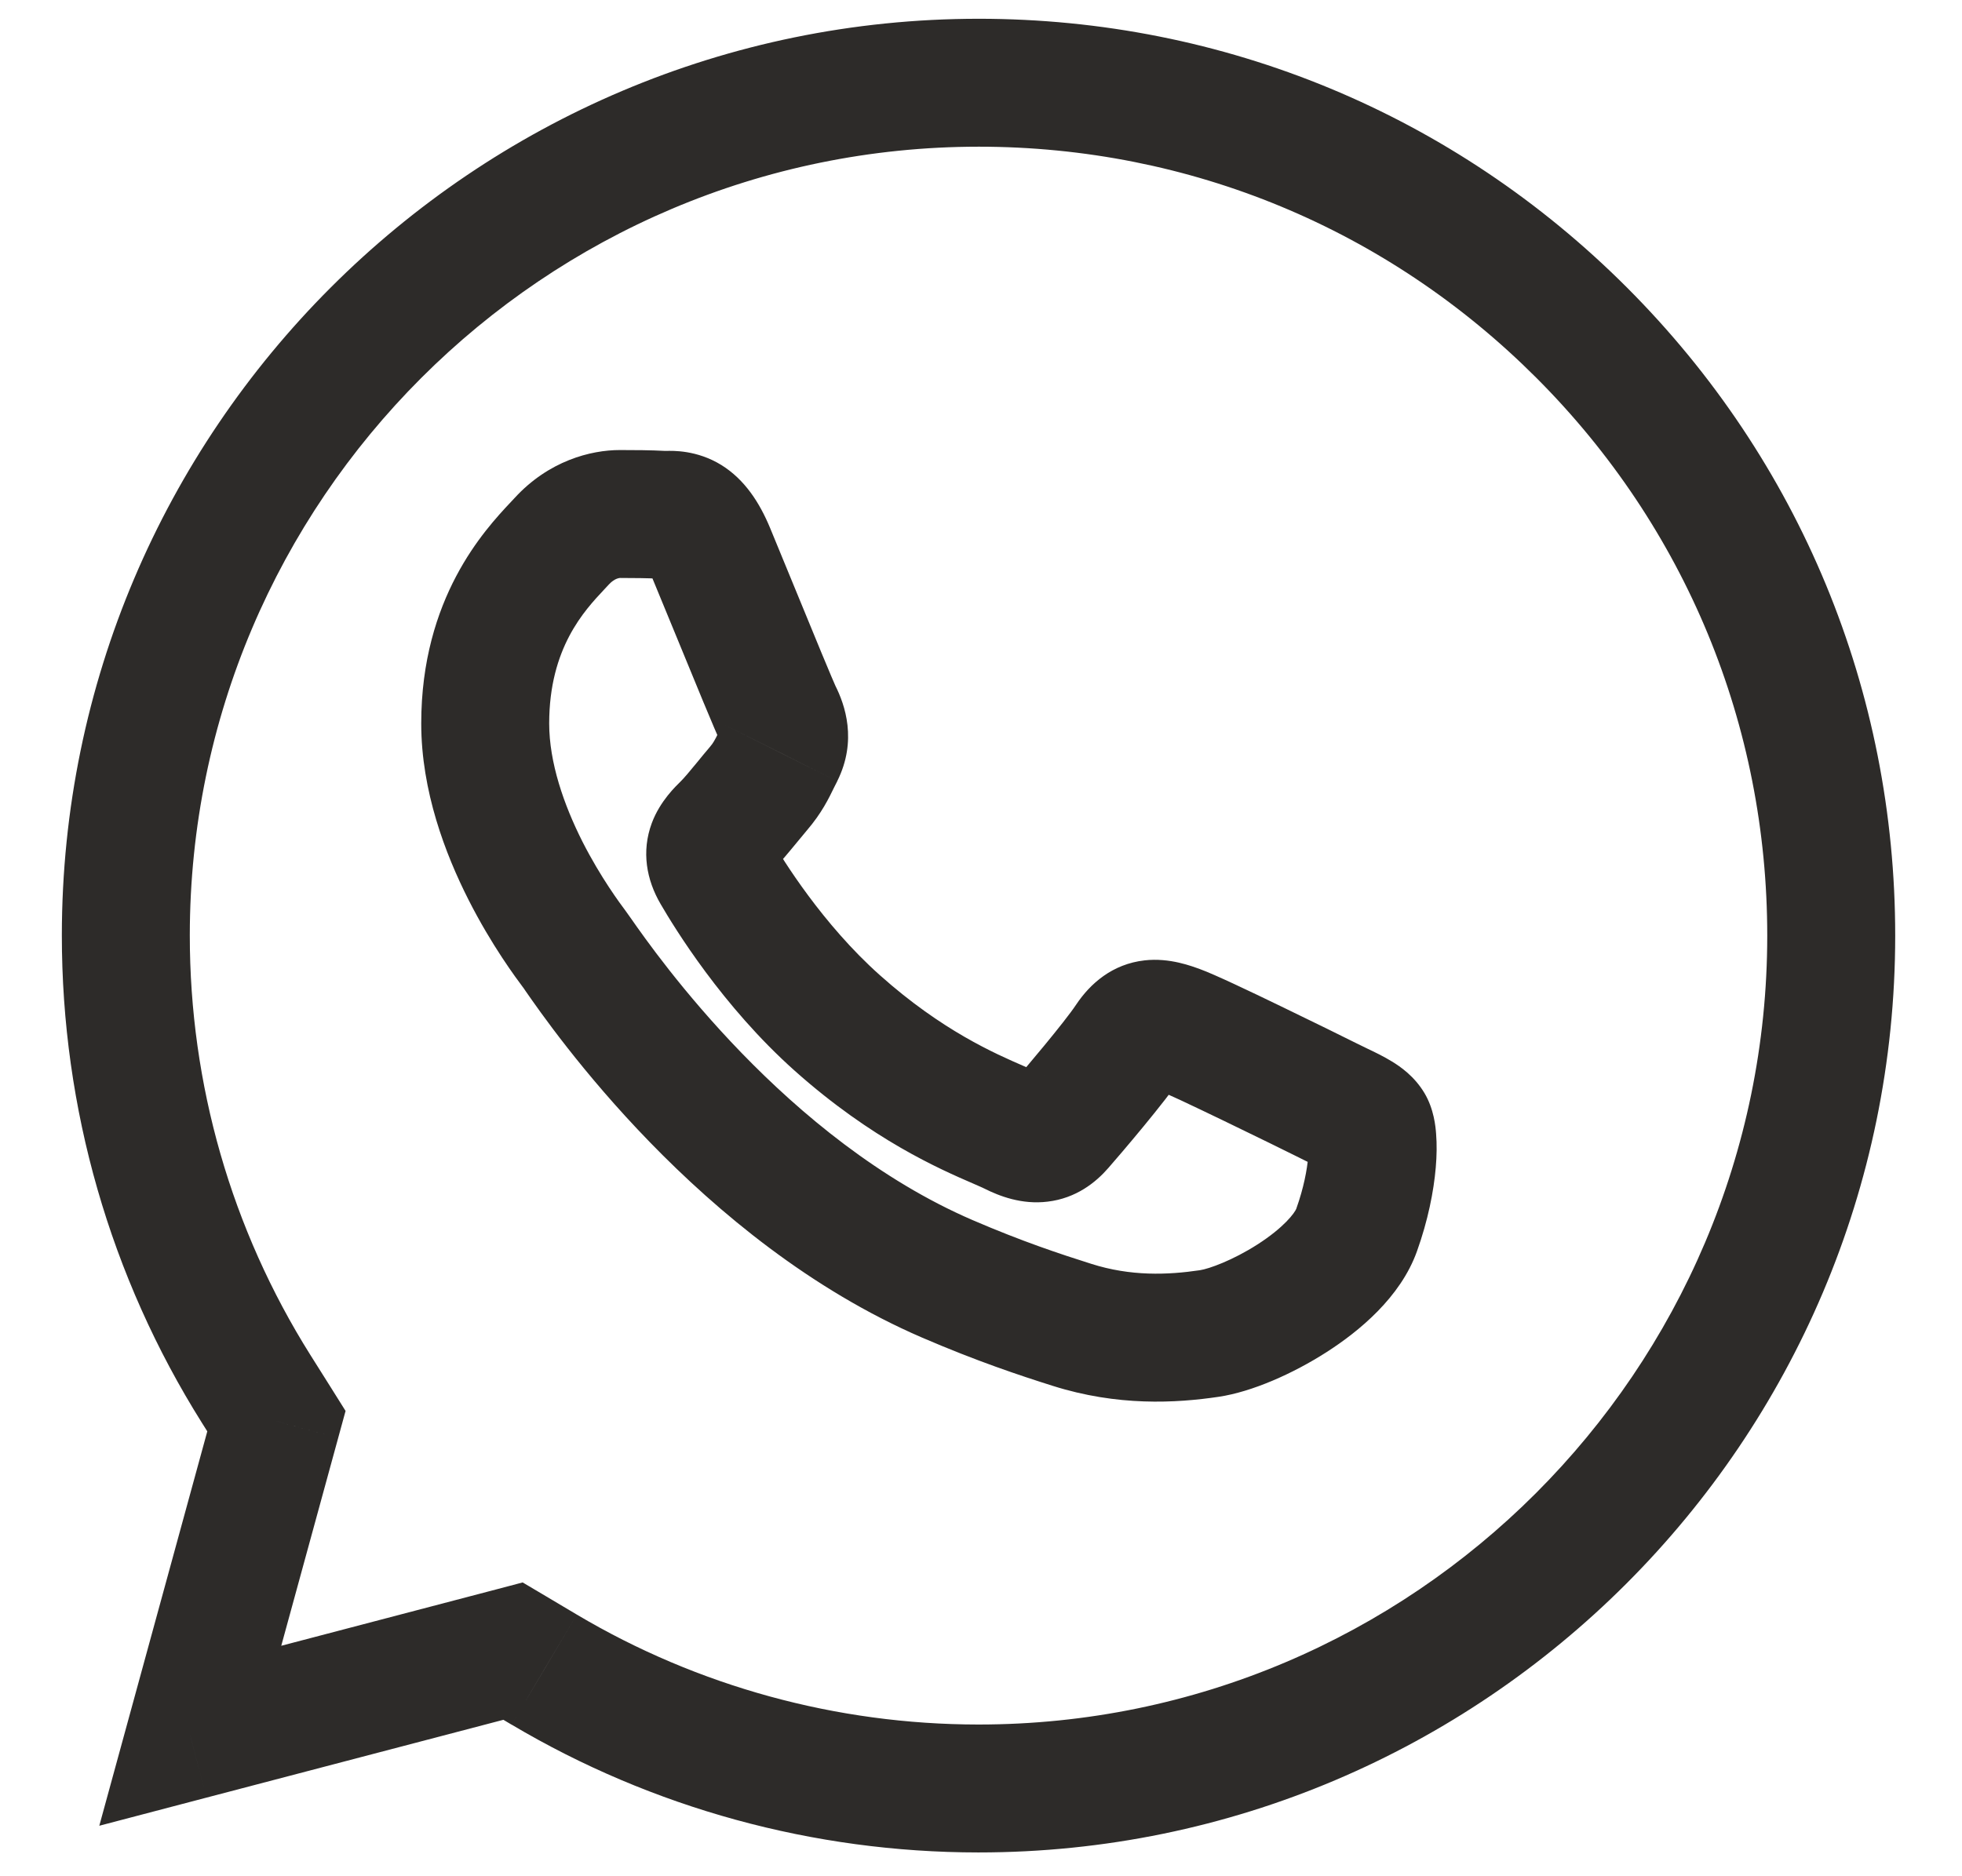 <svg width="23" height="22" viewBox="0 0 23 22" fill="none" xmlns="http://www.w3.org/2000/svg">
<path d="M6.014 19.36L6.397 18.715L6.127 18.555L5.824 18.635L6.014 19.36ZM2.231 20.353L1.507 20.155L1.164 21.408L2.421 21.078L2.231 20.353ZM6.379 19.577L5.996 20.222L5.997 20.222L6.379 19.577ZM11.467 20.971L11.467 21.721H11.467V20.971ZM21.467 10.974L22.217 10.974V10.974L21.467 10.974ZM18.542 3.902L19.073 3.372V3.372L18.542 3.902ZM11.475 0.97L11.475 0.22H11.475V0.97ZM1.475 10.966L2.225 10.966V10.966L1.475 10.966ZM3.003 16.286L3.638 15.887L3.638 15.887L3.003 16.286ZM3.241 16.664L3.964 16.862L4.051 16.544L3.876 16.265L3.241 16.664ZM16.054 13.201L15.411 13.587L15.411 13.587L16.054 13.201ZM15.704 12.971L16.03 12.296L16.03 12.296L15.704 12.971ZM15.905 14.419L16.611 14.671L16.611 14.671L15.905 14.419ZM14.177 15.636L14.066 14.894L14.066 14.894L14.177 15.636ZM12.565 15.534L12.792 14.819L12.792 14.819L12.565 15.534ZM11.106 14.995L11.403 14.307L11.403 14.307L11.106 14.995ZM6.778 11.194L7.394 10.765L7.394 10.765L6.778 11.194ZM6.733 11.13L7.334 10.681L7.334 10.681L6.733 11.13ZM6.731 11.127L7.332 10.678L7.332 10.678L6.731 11.127ZM6.534 6.401L7.081 6.914L7.081 6.914L6.534 6.401ZM6.584 6.347L6.031 5.841L6.031 5.841L6.584 6.347ZM7.757 6.036L7.72 6.785L7.72 6.785L7.757 6.036ZM7.815 6.037L7.819 6.787H7.819L7.815 6.037ZM8.333 6.475L9.026 6.187L9.026 6.187L8.333 6.475ZM8.616 7.162L7.922 7.446V7.446L8.616 7.162ZM9.122 8.376L8.451 8.711L8.451 8.711L9.122 8.376ZM9.144 8.824L9.815 9.16L9.815 9.159L9.144 8.824ZM9.108 8.897L8.434 8.567L8.434 8.567L9.108 8.897ZM8.888 9.251L8.318 8.763L8.318 8.763L8.888 9.251ZM8.757 9.409L8.177 8.933L8.177 8.933L8.757 9.409ZM8.504 9.7L9.033 10.231L9.033 10.231L8.504 9.7ZM8.392 10.222L9.04 9.845L9.04 9.845L8.392 10.222ZM9.815 11.995L9.316 12.555L9.316 12.555L9.815 11.995ZM11.705 13.189L12.003 12.501L12.003 12.501L11.705 13.189ZM11.874 13.266L12.21 12.595L12.21 12.595L11.874 13.266ZM12.428 13.201L12.993 13.695L12.993 13.695L12.428 13.201ZM13.239 12.198L12.614 11.782L12.614 11.782L13.239 12.198ZM13.815 12.07L14.071 11.365L14.071 11.365L13.815 12.07ZM15.564 12.902L15.899 12.232L15.899 12.232L15.564 12.902ZM5.824 18.635L2.041 19.627L2.421 21.078L6.205 20.086L5.824 18.635ZM6.762 18.932L6.397 18.715L5.631 20.005L5.996 20.222L6.762 18.932ZM11.467 20.221C9.808 20.22 8.18 19.774 6.762 18.932L5.997 20.222C7.648 21.202 9.539 21.72 11.467 21.721L11.467 20.221ZM11.471 20.221H11.467V21.721H11.471V20.221ZM20.717 10.974C20.715 16.072 16.567 20.221 11.471 20.221V21.721C17.395 21.721 22.215 16.9 22.217 10.974L20.717 10.974ZM18.012 4.432C19.759 6.181 20.718 8.502 20.717 10.974L22.217 10.974C22.218 8.104 21.101 5.402 19.073 3.372L18.012 4.432ZM11.475 1.72C13.946 1.721 16.265 2.683 18.012 4.432L19.073 3.372C17.045 1.342 14.344 0.221 11.475 0.22L11.475 1.72ZM2.225 10.966C2.227 5.869 6.375 1.72 11.475 1.72V0.22C5.547 0.22 0.727 5.04 0.725 10.966L2.225 10.966ZM3.638 15.887C2.713 14.415 2.224 12.714 2.225 10.966L0.725 10.966C0.724 12.995 1.292 14.973 2.368 16.685L3.638 15.887ZM3.876 16.265L3.638 15.887L2.368 16.685L2.606 17.063L3.876 16.265ZM2.954 20.551L3.964 16.862L2.517 16.466L1.507 20.155L2.954 20.551ZM16.698 12.816C16.58 12.619 16.415 12.506 16.318 12.447C16.221 12.387 16.108 12.333 16.03 12.296L15.377 13.646C15.424 13.669 15.457 13.685 15.486 13.7C15.515 13.714 15.529 13.723 15.535 13.726C15.54 13.729 15.527 13.722 15.505 13.703C15.483 13.683 15.445 13.645 15.411 13.587L16.698 12.816ZM16.611 14.671C16.74 14.31 16.807 13.97 16.831 13.69C16.843 13.552 16.845 13.417 16.835 13.294C16.829 13.213 16.811 13.005 16.698 12.816L15.411 13.587C15.36 13.502 15.345 13.433 15.343 13.424C15.339 13.406 15.339 13.4 15.34 13.411C15.342 13.434 15.343 13.484 15.336 13.561C15.323 13.715 15.283 13.929 15.198 14.167L16.611 14.671ZM14.288 16.378C14.675 16.32 15.154 16.109 15.55 15.855C15.928 15.613 16.418 15.213 16.611 14.671L15.199 14.167C15.179 14.222 15.05 14.394 14.741 14.592C14.449 14.779 14.172 14.878 14.066 14.894L14.288 16.378ZM12.338 16.249C13.1 16.491 13.785 16.453 14.288 16.378L14.066 14.894C13.688 14.95 13.256 14.967 12.792 14.819L12.338 16.249ZM10.809 15.684C11.452 15.961 11.955 16.128 12.338 16.249L12.792 14.819C12.431 14.705 11.981 14.556 11.403 14.307L10.809 15.684ZM6.163 11.623C6.467 12.059 8.193 14.555 10.809 15.684L11.403 14.307C9.219 13.364 7.703 11.208 7.394 10.765L6.163 11.623ZM6.133 11.58C6.131 11.577 6.13 11.576 6.132 11.578C6.133 11.579 6.135 11.582 6.138 11.586C6.144 11.595 6.152 11.607 6.163 11.623L7.394 10.765C7.377 10.741 7.352 10.705 7.334 10.681L6.133 11.58ZM6.131 11.577L6.133 11.58L7.334 10.681L7.332 10.678L6.131 11.577ZM4.938 8.483C4.938 9.277 5.222 10.016 5.49 10.546C5.763 11.086 6.055 11.475 6.131 11.577L7.332 10.678C7.273 10.599 7.043 10.292 6.828 9.869C6.609 9.435 6.438 8.941 6.438 8.483H4.938ZM5.987 5.888C5.681 6.214 4.938 7.012 4.938 8.483H6.438C6.438 7.595 6.854 7.157 7.081 6.914L5.987 5.888ZM6.031 5.841C6.019 5.853 6.006 5.868 5.987 5.888L7.081 6.914C7.099 6.895 7.119 6.874 7.137 6.854L6.031 5.841ZM7.267 5.277C6.924 5.277 6.432 5.403 6.031 5.841L7.137 6.854C7.174 6.814 7.206 6.796 7.228 6.787C7.254 6.777 7.271 6.777 7.267 6.777V5.277ZM7.795 5.287C7.626 5.278 7.439 5.277 7.267 5.277V6.777C7.435 6.777 7.59 6.779 7.72 6.785L7.795 5.287ZM7.81 5.287C7.805 5.287 7.801 5.287 7.798 5.287C7.795 5.287 7.793 5.287 7.791 5.287C7.788 5.287 7.79 5.287 7.795 5.287L7.72 6.785C7.763 6.787 7.803 6.787 7.819 6.787L7.81 5.287ZM9.026 6.187C8.905 5.897 8.733 5.625 8.457 5.453C8.167 5.274 7.883 5.286 7.81 5.287L7.819 6.787C7.863 6.786 7.843 6.788 7.813 6.783C7.772 6.777 7.718 6.76 7.665 6.728C7.615 6.696 7.593 6.667 7.592 6.666C7.592 6.666 7.597 6.672 7.606 6.688C7.614 6.705 7.626 6.729 7.641 6.764L9.026 6.187ZM9.31 6.877C9.201 6.612 9.097 6.359 9.026 6.187L7.641 6.764C7.71 6.931 7.813 7.181 7.922 7.446L9.31 6.877ZM9.793 8.041C9.795 8.045 9.782 8.016 9.746 7.932C9.715 7.859 9.675 7.762 9.628 7.65C9.535 7.426 9.42 7.145 9.31 6.877L7.922 7.446C8.131 7.955 8.392 8.593 8.451 8.711L9.793 8.041ZM9.815 9.159C10.053 8.682 9.904 8.262 9.793 8.041L8.451 8.711C8.463 8.735 8.449 8.713 8.443 8.664C8.44 8.637 8.441 8.605 8.447 8.571C8.452 8.537 8.463 8.509 8.473 8.489L9.815 9.159ZM9.781 9.227C9.793 9.204 9.803 9.182 9.815 9.16L8.473 8.489C8.458 8.518 8.445 8.545 8.434 8.567L9.781 9.227ZM9.457 9.739C9.632 9.535 9.714 9.365 9.781 9.227L8.434 8.567C8.4 8.638 8.385 8.667 8.369 8.693C8.358 8.712 8.344 8.733 8.318 8.763L9.457 9.739ZM9.336 9.885C9.381 9.83 9.421 9.782 9.457 9.739L8.318 8.763C8.269 8.82 8.22 8.88 8.177 8.933L9.336 9.885ZM9.033 10.231C9.142 10.122 9.256 9.982 9.336 9.885L8.177 8.933C8.081 9.05 8.019 9.124 7.974 9.168L9.033 10.231ZM9.04 9.845C9.041 9.847 9.063 9.886 9.072 9.956C9.082 10.031 9.071 10.108 9.047 10.174C9.025 10.233 8.998 10.266 8.995 10.27C8.994 10.271 8.999 10.265 9.033 10.231L7.974 9.168C7.93 9.212 7.738 9.39 7.641 9.651C7.517 9.985 7.579 10.318 7.744 10.6L9.04 9.845ZM10.315 11.435C9.643 10.836 9.176 10.079 9.04 9.845L7.744 10.6C7.905 10.877 8.466 11.797 9.316 12.555L10.315 11.435ZM12.003 12.501C11.669 12.356 11.044 12.086 10.315 11.435L9.316 12.555C10.223 13.364 11.02 13.71 11.406 13.877L12.003 12.501ZM12.21 12.595C12.145 12.563 12.066 12.528 12.003 12.501L11.406 13.877C11.485 13.911 11.519 13.927 11.538 13.936L12.21 12.595ZM11.864 12.708C11.861 12.711 11.879 12.689 11.921 12.663C11.968 12.634 12.03 12.61 12.101 12.601C12.229 12.585 12.288 12.634 12.21 12.595L11.538 13.936C11.715 14.025 11.977 14.127 12.281 14.09C12.617 14.05 12.847 13.863 12.993 13.695L11.864 12.708ZM12.614 11.782C12.476 11.989 12.021 12.527 11.864 12.708L12.993 13.695C13.134 13.534 13.66 12.919 13.863 12.614L12.614 11.782ZM14.071 11.365C13.976 11.331 13.713 11.227 13.417 11.261C13.039 11.304 12.78 11.533 12.614 11.782L13.863 12.614C13.87 12.603 13.852 12.634 13.799 12.671C13.739 12.713 13.665 12.742 13.588 12.751C13.554 12.755 13.526 12.754 13.508 12.752C13.49 12.751 13.48 12.748 13.48 12.748C13.48 12.748 13.485 12.75 13.5 12.754C13.514 12.759 13.532 12.765 13.558 12.775L14.071 11.365ZM15.899 12.232C15.768 12.166 15.386 11.978 15.007 11.795C14.652 11.623 14.234 11.424 14.071 11.365L13.558 12.774C13.557 12.774 13.564 12.777 13.581 12.784C13.597 12.791 13.618 12.8 13.643 12.811C13.695 12.834 13.759 12.863 13.835 12.898C13.985 12.968 14.168 13.056 14.355 13.146C14.728 13.326 15.104 13.511 15.228 13.573L15.899 12.232ZM16.03 12.296C15.986 12.275 15.944 12.254 15.899 12.232L15.228 13.573C15.283 13.601 15.334 13.626 15.377 13.646L16.03 12.296Z" fill="#2D2B29"/>
</svg>
